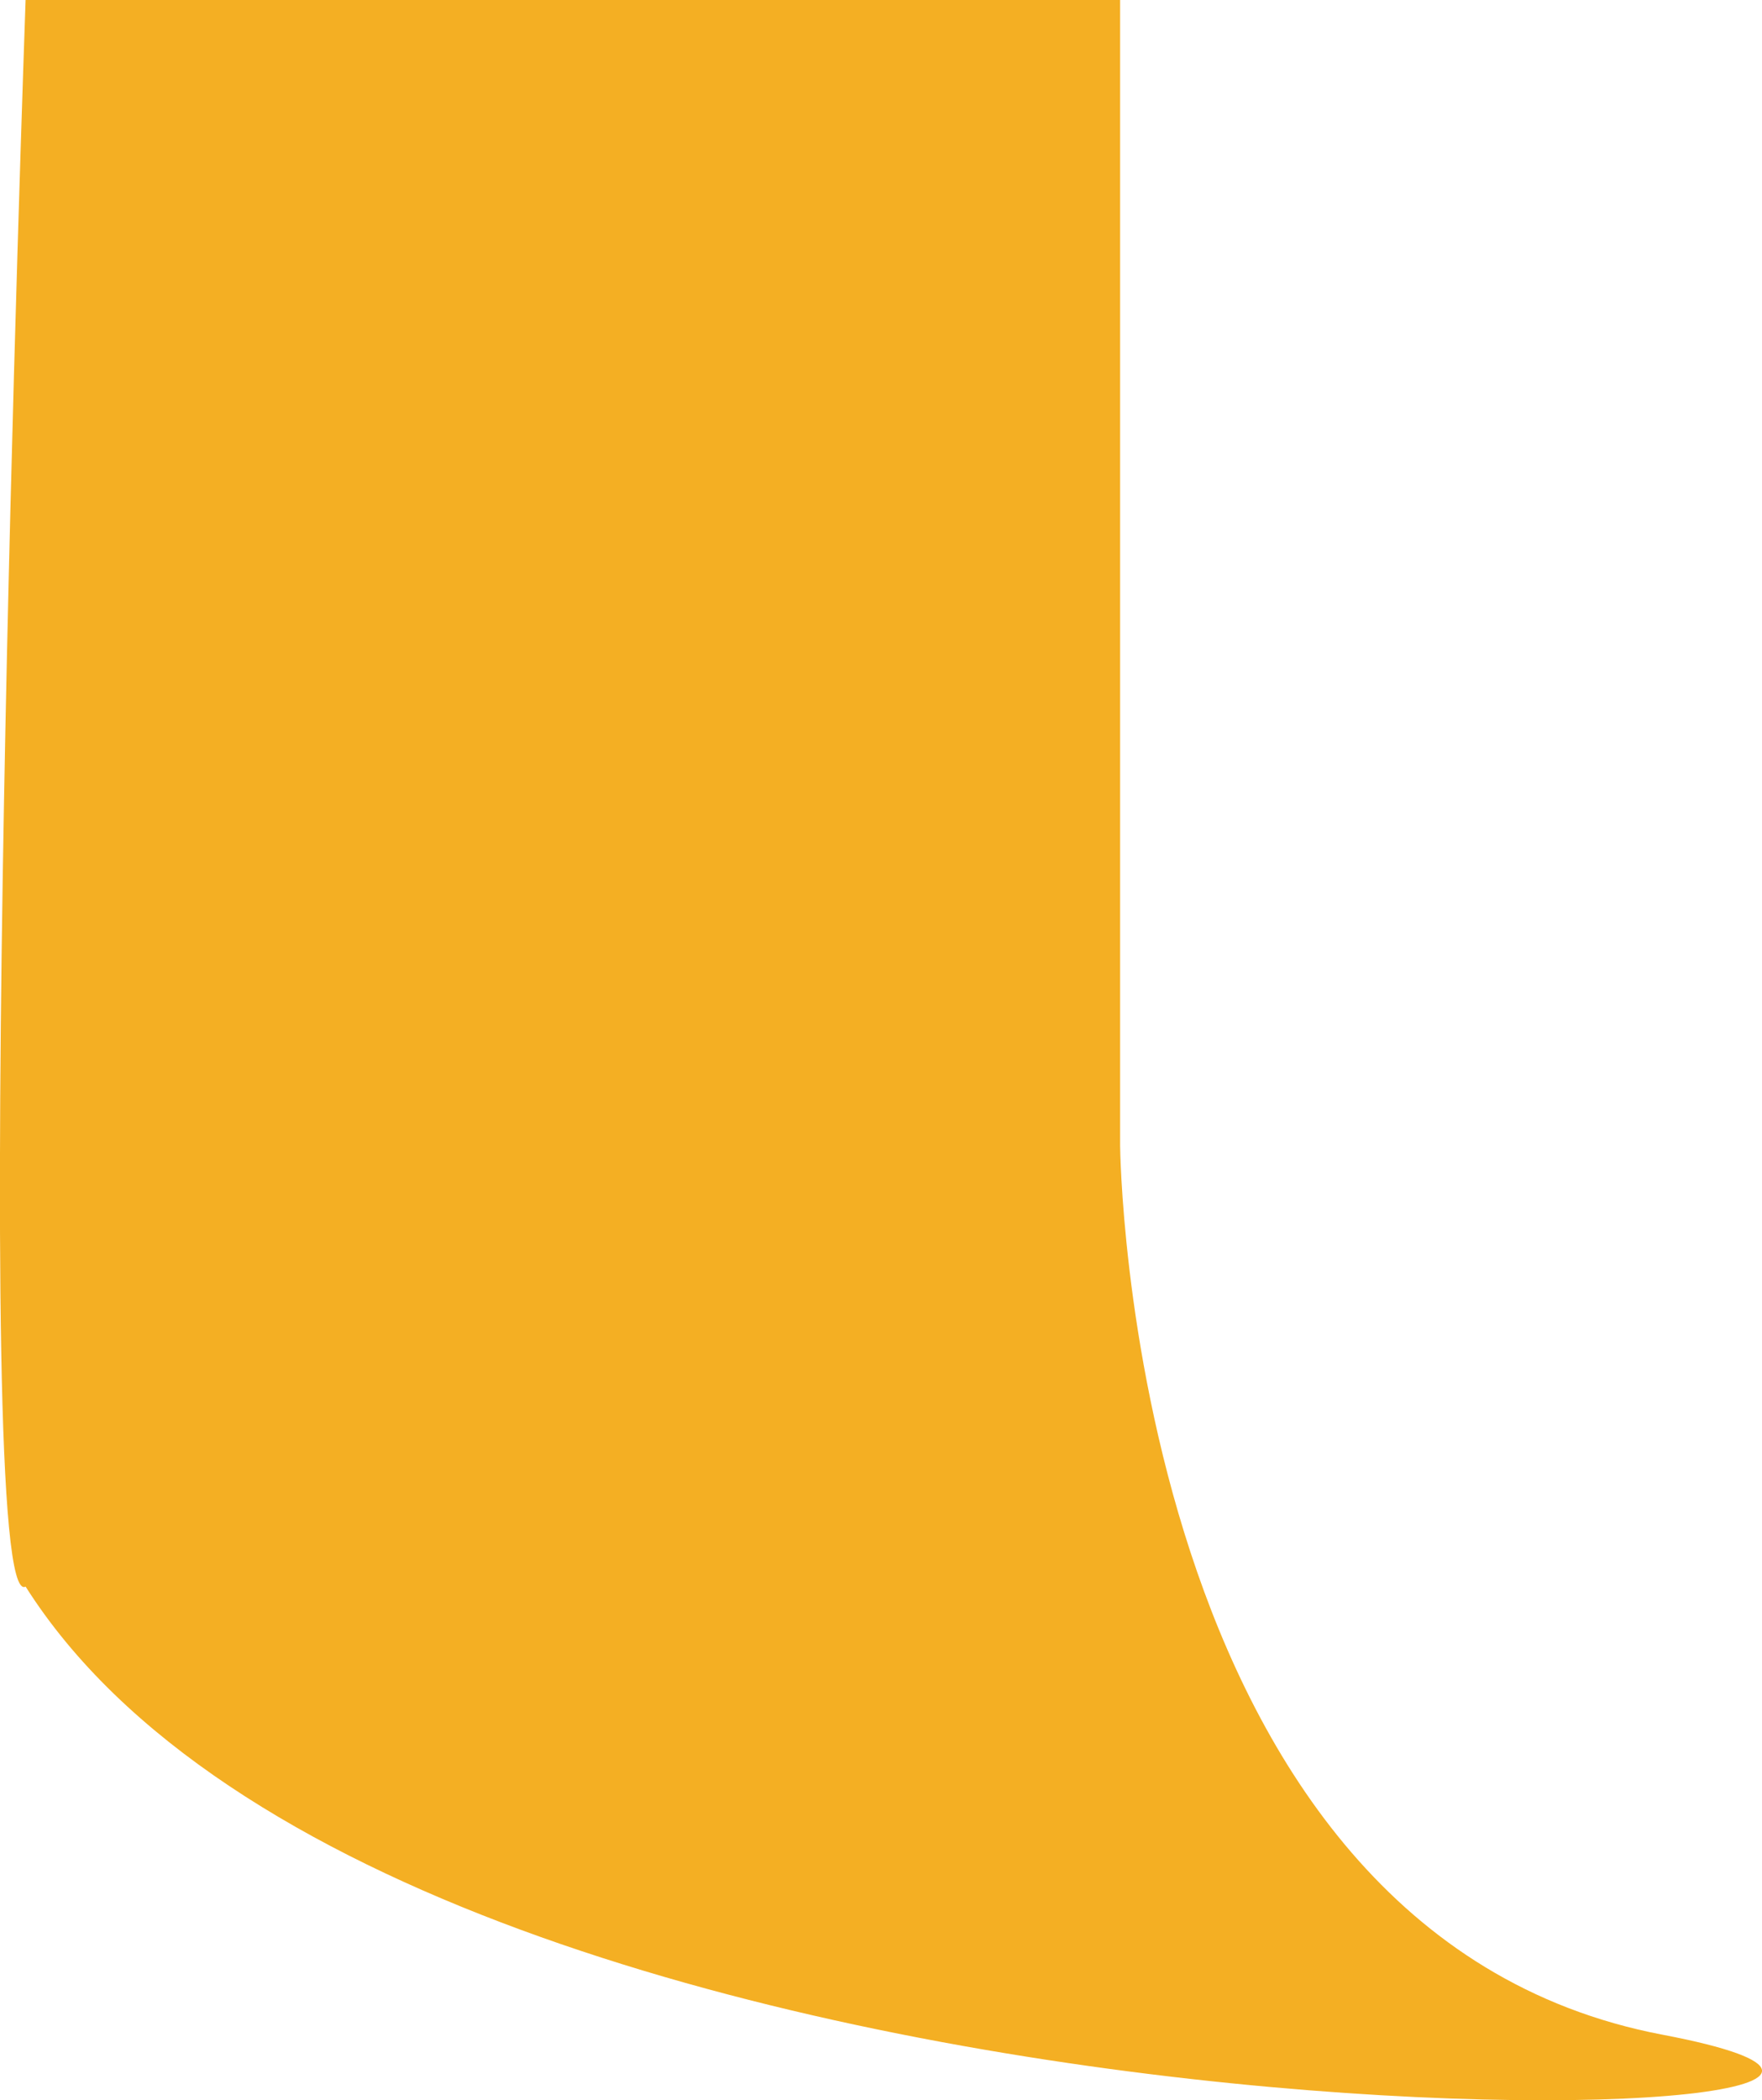 <svg xmlns="http://www.w3.org/2000/svg" width="82.404" height="98.205" viewBox="0 0 82.404 98.205">
  <path id="Path_6256" data-name="Path 6256" d="M-18760.727-13860.391c25.055,4.766-58.375,7.734-76.555-20.953-2.7,1.477,0-74.187,0-74.187h51.188v53.578S-18785.781-13865.156-18760.727-13860.391Z" transform="translate(18838.479 13955.531)" fill="#f4af23"/>
</svg>